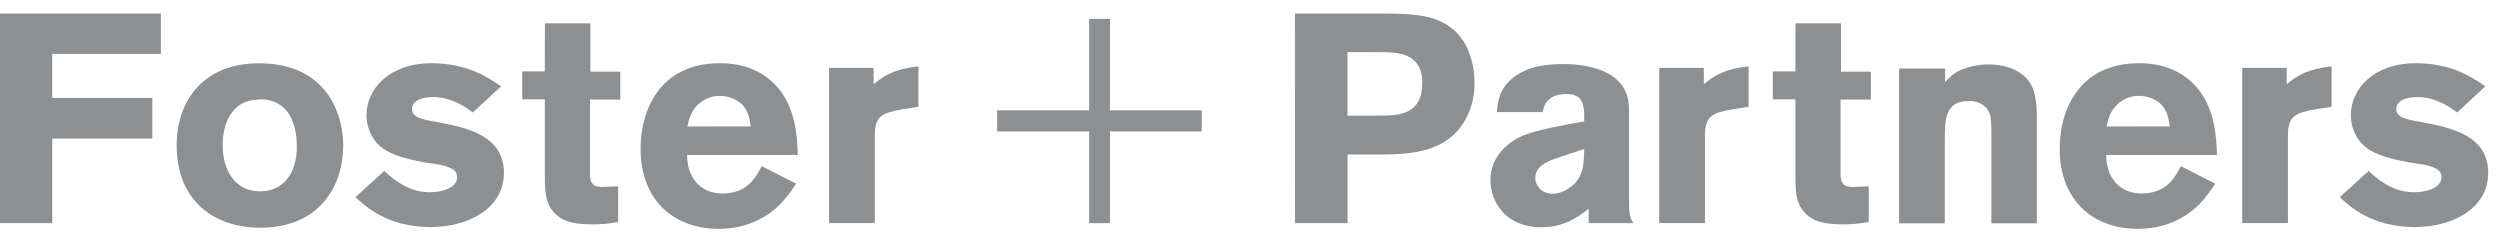 <?xml version="1.0" encoding="UTF-8"?> <svg xmlns="http://www.w3.org/2000/svg" width="156" height="15" viewBox="0 0 156 15" fill="none"><g clip-path="url(#clip0)"><path d="M10.039 0.846V3.361H3.261V6.11H9.504V8.649H3.261V13.925H0V0.846H10.039Z" fill="#8D9092"></path><path d="M14.377 7.164C14.028 7.717 13.894 8.387 13.894 9.051C13.894 10.588 14.634 11.939 16.229 11.939C17.767 11.939 18.524 10.698 18.524 9.179C18.524 8.101 18.267 7.269 17.726 6.75C17.132 6.191 16.468 6.174 16.06 6.215C15.251 6.273 14.768 6.552 14.377 7.164ZM21.418 9.074C21.418 11.52 20.009 14.21 16.229 14.21C13.504 14.21 11.023 12.655 11.023 9.074C11.023 6.11 12.893 3.757 16.602 3.961C20.55 4.182 21.418 7.309 21.418 9.074Z" fill="#8D9092"></path><path d="M23.98 10.664C24.76 11.427 25.721 11.997 26.798 11.997C27.485 11.997 28.522 11.776 28.522 11.054C28.522 10.722 28.318 10.594 28.149 10.501C27.724 10.28 27.055 10.221 26.501 10.134C26.076 10.058 25.628 9.965 25.203 9.837C24.609 9.674 24.015 9.429 23.59 9.004C23.165 8.573 22.868 7.909 22.868 7.187C22.868 5.592 24.236 3.944 26.944 3.944C29.221 3.944 30.595 4.922 31.265 5.388L29.506 7.019C28.598 6.314 27.748 6.058 27.078 6.058C25.966 6.058 25.704 6.5 25.704 6.78C25.704 7.333 26.315 7.449 27.241 7.612C29.186 7.962 31.445 8.48 31.445 10.78C31.445 13.057 29.145 14.169 26.868 14.169C24.178 14.169 22.792 12.871 22.181 12.3L23.98 10.664Z" fill="#8D9092"></path><path d="M34.002 1.457H36.838V4.473H38.707V6.215H36.814V10.57C36.797 11.164 36.797 11.665 37.554 11.665L38.573 11.63V13.855C37.962 13.948 37.589 14 37.071 14C36.092 14 35.015 13.942 34.404 13.057C34.013 12.486 33.996 11.799 33.996 10.873V6.197H32.587V4.456H33.996L34.002 1.457Z" fill="#8D9092"></path><path d="M46.842 7.886C46.79 7.479 46.714 6.943 46.306 6.518C45.951 6.168 45.415 5.982 44.914 5.982C44.227 5.982 43.744 6.314 43.47 6.611C43.08 7.036 42.987 7.484 42.894 7.892L46.842 7.886ZM49.678 11.462C49.346 11.962 49.008 12.446 48.513 12.906C47.681 13.686 46.417 14.28 44.862 14.28C41.991 14.28 39.971 12.446 39.971 9.278C39.971 6.943 41.118 3.944 44.932 3.944C45.508 3.944 47.174 3.996 48.414 5.33C49.672 6.681 49.748 8.573 49.783 9.668H42.876C42.859 10.873 43.546 12.073 45.083 12.073C46.638 12.073 47.18 11.054 47.529 10.367L49.678 11.462Z" fill="#8D9092"></path><path d="M54.517 5.254C55.146 4.718 55.833 4.293 57.312 4.142V6.663L56.369 6.809C54.995 7.047 54.587 7.257 54.587 8.474V13.919H51.734V4.235H54.511L54.517 5.254Z" fill="#8D9092"></path><path d="M69.261 13.925H67.963V8.201H62.221V6.885H67.963V1.178H69.261V6.885H74.986V8.201H69.261V13.925Z" fill="#8D9092"></path><path d="M84.082 3.251V7.216H86.044C87.267 7.216 88.752 7.181 88.752 5.161C88.752 3.257 87.104 3.257 86.16 3.257L84.082 3.251ZM80.803 0.846H86.067C88.216 0.846 90.12 0.846 91.273 2.494C91.774 3.233 92.013 4.287 92.013 5.178C92.013 5.9 91.867 6.605 91.57 7.216C90.441 9.551 88.03 9.61 86.254 9.645H84.087V13.925H80.809L80.803 0.846Z" fill="#8D9092"></path><path d="M97.021 9.907C96.537 10.093 95.798 10.373 95.798 11.112C95.798 11.572 96.206 12.09 96.875 12.09C97.225 12.09 97.562 11.962 97.853 11.776C98.803 11.182 98.838 10.297 98.855 9.295L97.021 9.907ZM93.404 6.995C93.463 6.325 93.55 5.533 94.424 4.846C95.314 4.142 96.462 3.996 97.591 3.996C98.779 3.996 101.65 4.276 101.65 6.774V12.405C101.65 13.441 101.708 13.593 101.93 13.925H99.135V13.034C98.412 13.569 97.597 14.181 96.171 14.181C93.946 14.181 93.003 12.585 93.003 11.234C93.003 9.68 94.243 8.789 95.041 8.457C95.815 8.125 97.65 7.787 98.855 7.572V7.053C98.82 6.605 98.779 5.865 97.76 5.865C96.502 5.865 96.334 6.64 96.258 6.995H93.404Z" fill="#8D9092"></path><path d="M106.32 5.254C106.949 4.718 107.637 4.293 109.116 4.142V6.663L108.172 6.809C106.798 7.047 106.39 7.257 106.39 8.474V13.919H103.537V4.235H106.315L106.32 5.254Z" fill="#8D9092"></path><path d="M112.039 1.457H114.875V4.473H116.744V6.215H114.851V10.57C114.834 11.164 114.834 11.665 115.591 11.665L116.61 11.63V13.855C115.999 13.948 115.626 14 115.108 14C114.124 14 113.052 13.942 112.441 13.057C112.051 12.486 112.033 11.799 112.033 10.873V6.197H110.624V4.456H112.033L112.039 1.457Z" fill="#8D9092"></path><path d="M121.373 5.126C121.653 4.829 121.839 4.608 122.334 4.369C122.783 4.183 123.412 4.02 124.093 4.02C124.669 4.02 125.316 4.13 125.817 4.41C126.836 4.945 127.098 5.819 127.098 7.315V13.931H124.262V8.486C124.262 7.618 124.244 7.298 124.134 7.042C123.912 6.524 123.412 6.302 122.853 6.302C121.356 6.302 121.356 7.508 121.356 8.713V13.937H118.503V4.276H121.373V5.126Z" fill="#8D9092"></path><path d="M135.396 7.886C135.338 7.479 135.268 6.943 134.86 6.518C134.505 6.168 133.969 5.982 133.468 5.982C132.781 5.982 132.298 6.314 132.024 6.611C131.634 7.036 131.541 7.484 131.453 7.892L135.396 7.886ZM138.232 11.462C137.9 11.962 137.562 12.446 137.067 12.906C136.234 13.686 134.971 14.28 133.416 14.28C130.545 14.28 128.524 12.446 128.524 9.278C128.524 6.943 129.672 3.944 133.486 3.944C134.056 3.944 135.728 3.996 136.968 5.33C138.226 6.681 138.302 8.573 138.342 9.668H131.43C131.413 10.873 132.1 12.073 133.637 12.073C135.192 12.073 135.734 11.054 136.083 10.367L138.232 11.462Z" fill="#8D9092"></path><path d="M142.698 5.254C143.327 4.718 144.014 4.293 145.493 4.142V6.663L144.55 6.809C143.176 7.047 142.768 7.257 142.768 8.474V13.919H139.915V4.235H142.692V5.254H142.698Z" fill="#8D9092"></path><path d="M147.805 10.664C148.58 11.427 149.546 11.997 150.624 11.997C151.311 11.997 152.347 11.776 152.347 11.054C152.347 10.722 152.143 10.594 151.975 10.501C151.549 10.28 150.88 10.221 150.327 10.134C149.901 10.058 149.453 9.965 149.028 9.837C148.434 9.674 147.84 9.429 147.415 9.004C146.99 8.573 146.693 7.909 146.693 7.187C146.693 5.592 148.061 3.944 150.769 3.944C153.052 3.944 154.42 4.922 155.084 5.388L153.326 7.019C152.417 6.314 151.567 6.058 150.897 6.058C149.785 6.058 149.523 6.5 149.523 6.78C149.523 7.333 150.134 7.449 151.06 7.612C153.005 7.962 155.265 8.48 155.265 10.78C155.265 13.057 152.964 14.169 150.688 14.169C147.997 14.169 146.611 12.871 146 12.3L147.805 10.664Z" fill="#8D9092"></path></g><defs><clipPath id="clip0"><rect width="155.271" height="13.434" fill="white" transform="translate(0 0.846)"></rect></clipPath></defs></svg> 